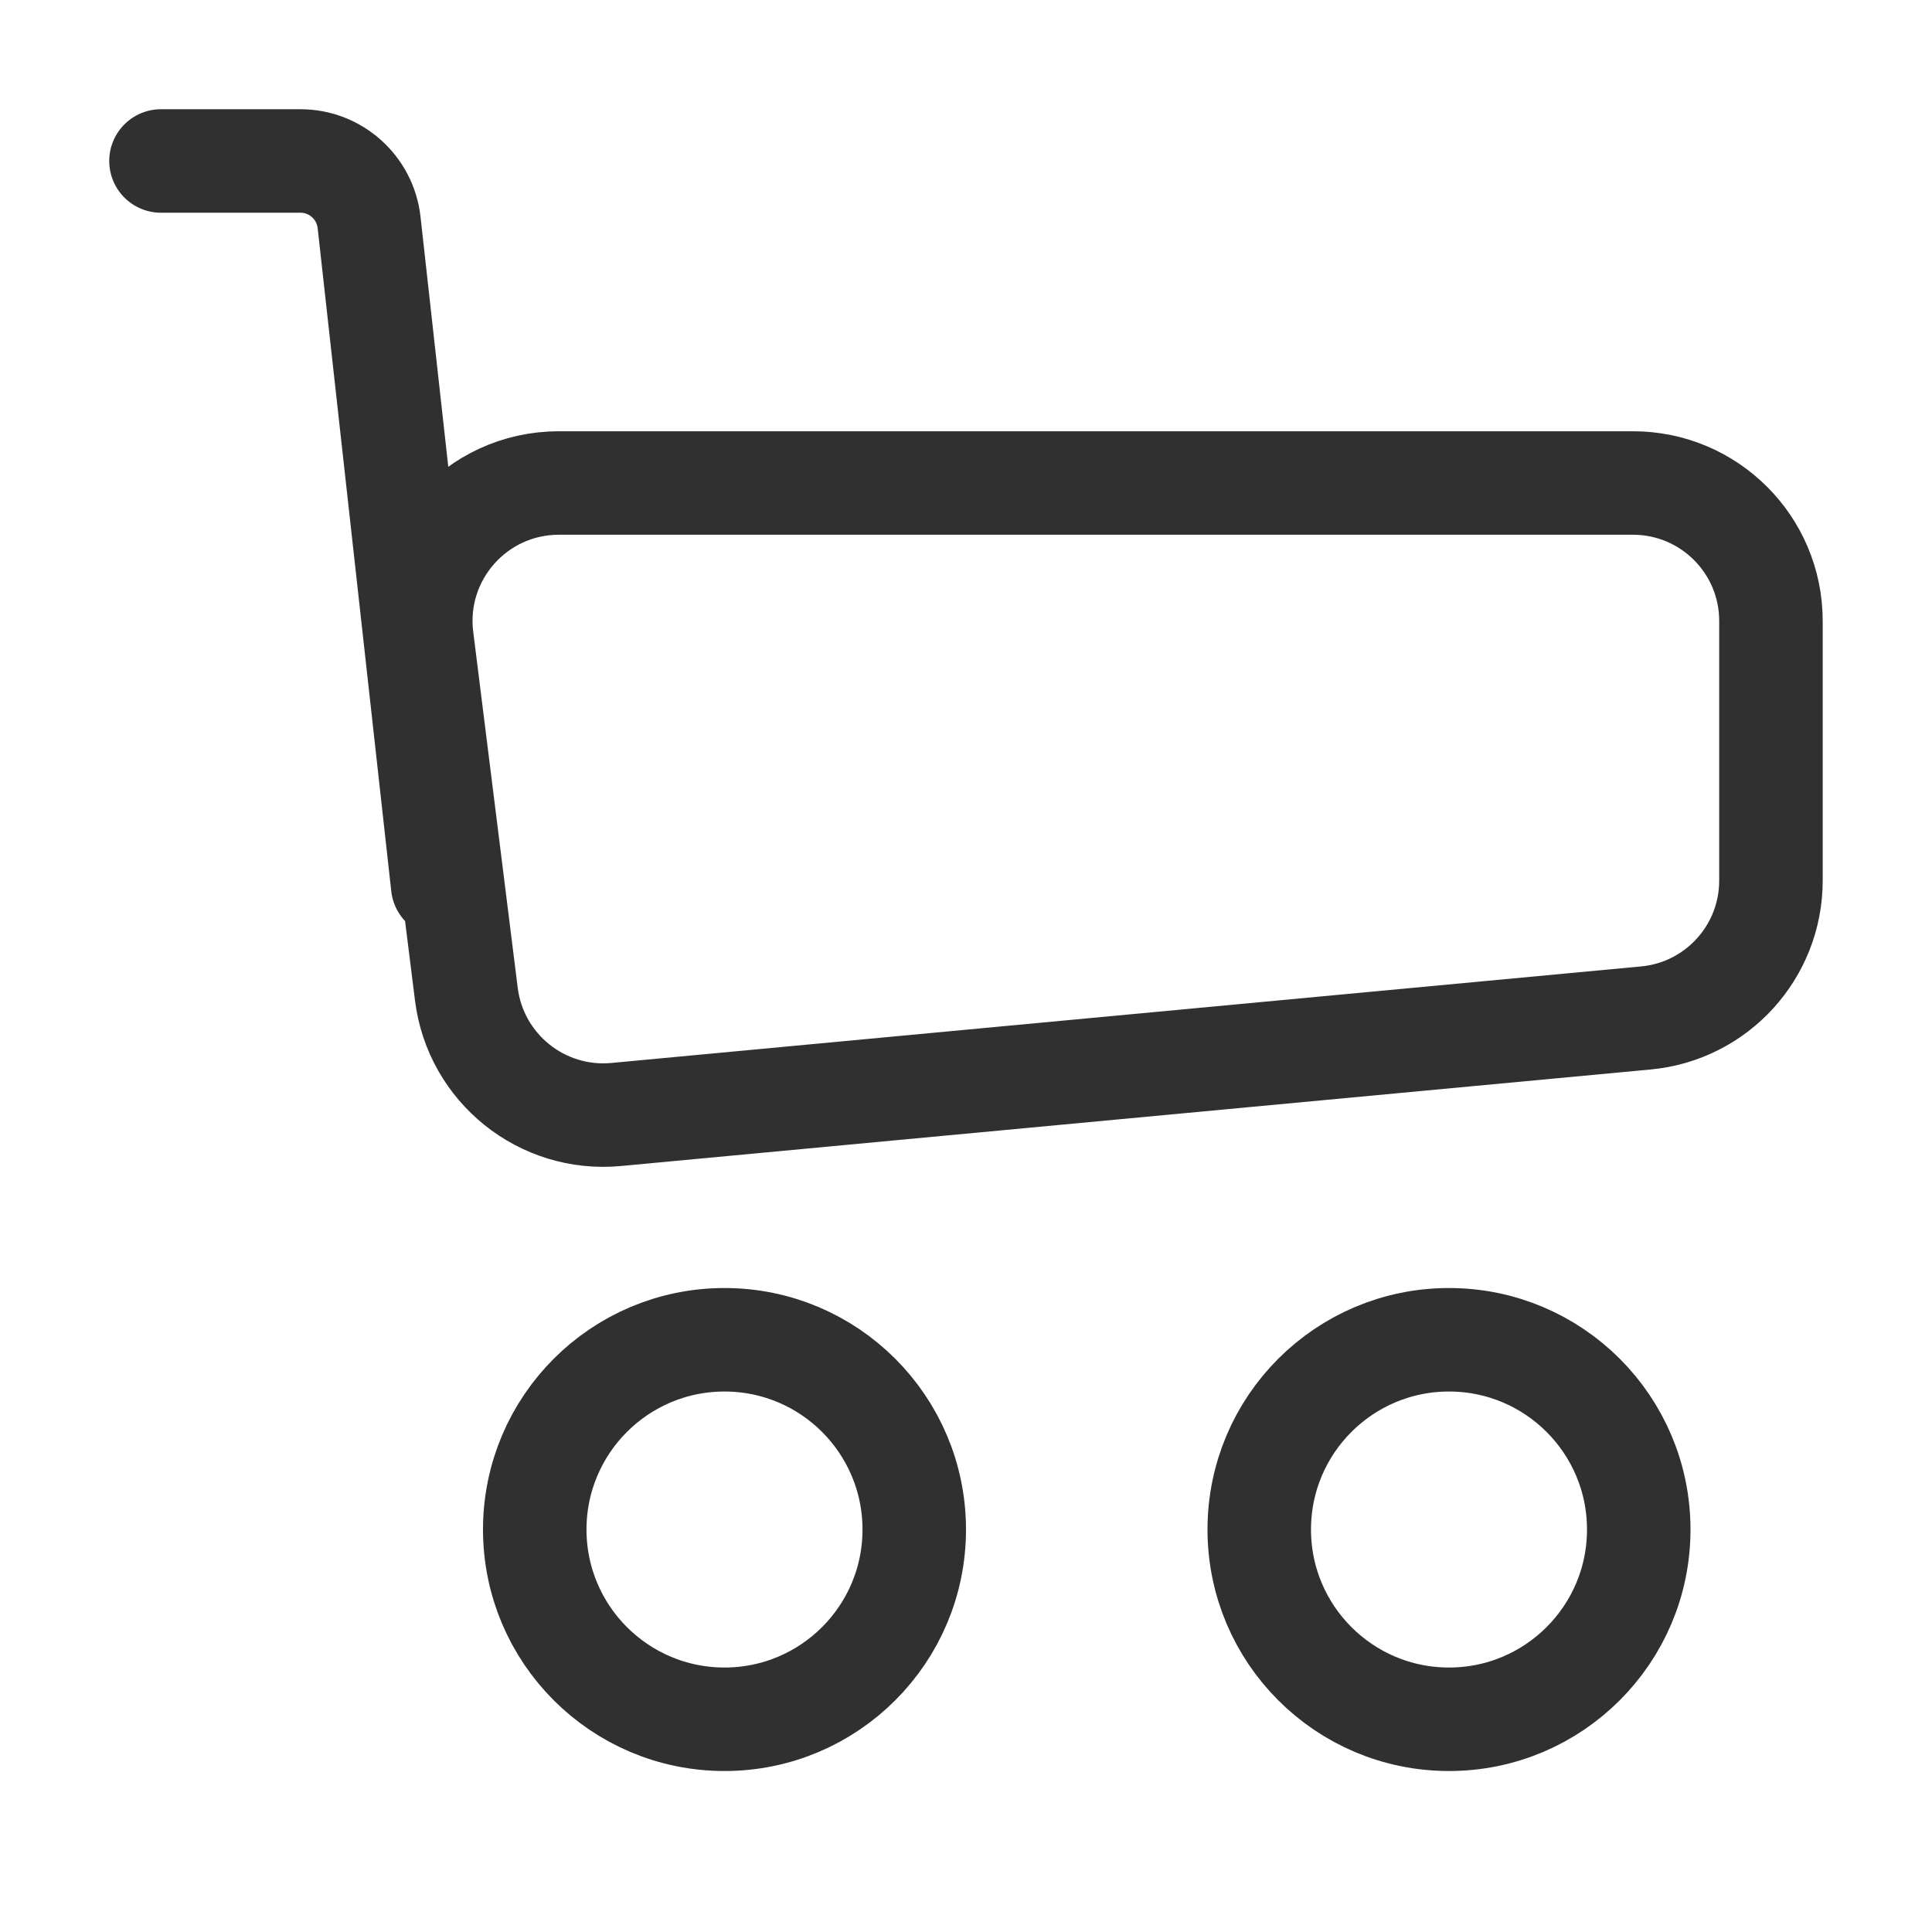 <?xml version="1.0" encoding="UTF-8"?> <svg xmlns="http://www.w3.org/2000/svg" width="28" height="28" viewBox="0 0 28 28" fill="none"><path d="M6.114 9.248C5.965 8.054 6.896 7 8.099 7H23.666C24.771 7 25.666 7.895 25.666 9V12.762C25.666 13.794 24.881 14.657 23.853 14.753L8.93 16.152C7.855 16.253 6.893 15.481 6.759 14.409L6.114 9.248Z" stroke="#303030" stroke-width="1.5"></path><path d="M6.416 12.834L5.349 3.223C5.292 2.717 4.864 2.333 4.355 2.333H2.333" stroke="#303030" stroke-width="1.5" stroke-linecap="round"></path><circle cx="10.5" cy="22.167" r="2.75" stroke="#303030" stroke-width="1.5"></circle><circle cx="21" cy="22.167" r="2.75" stroke="#303030" stroke-width="1.5"></circle></svg> 